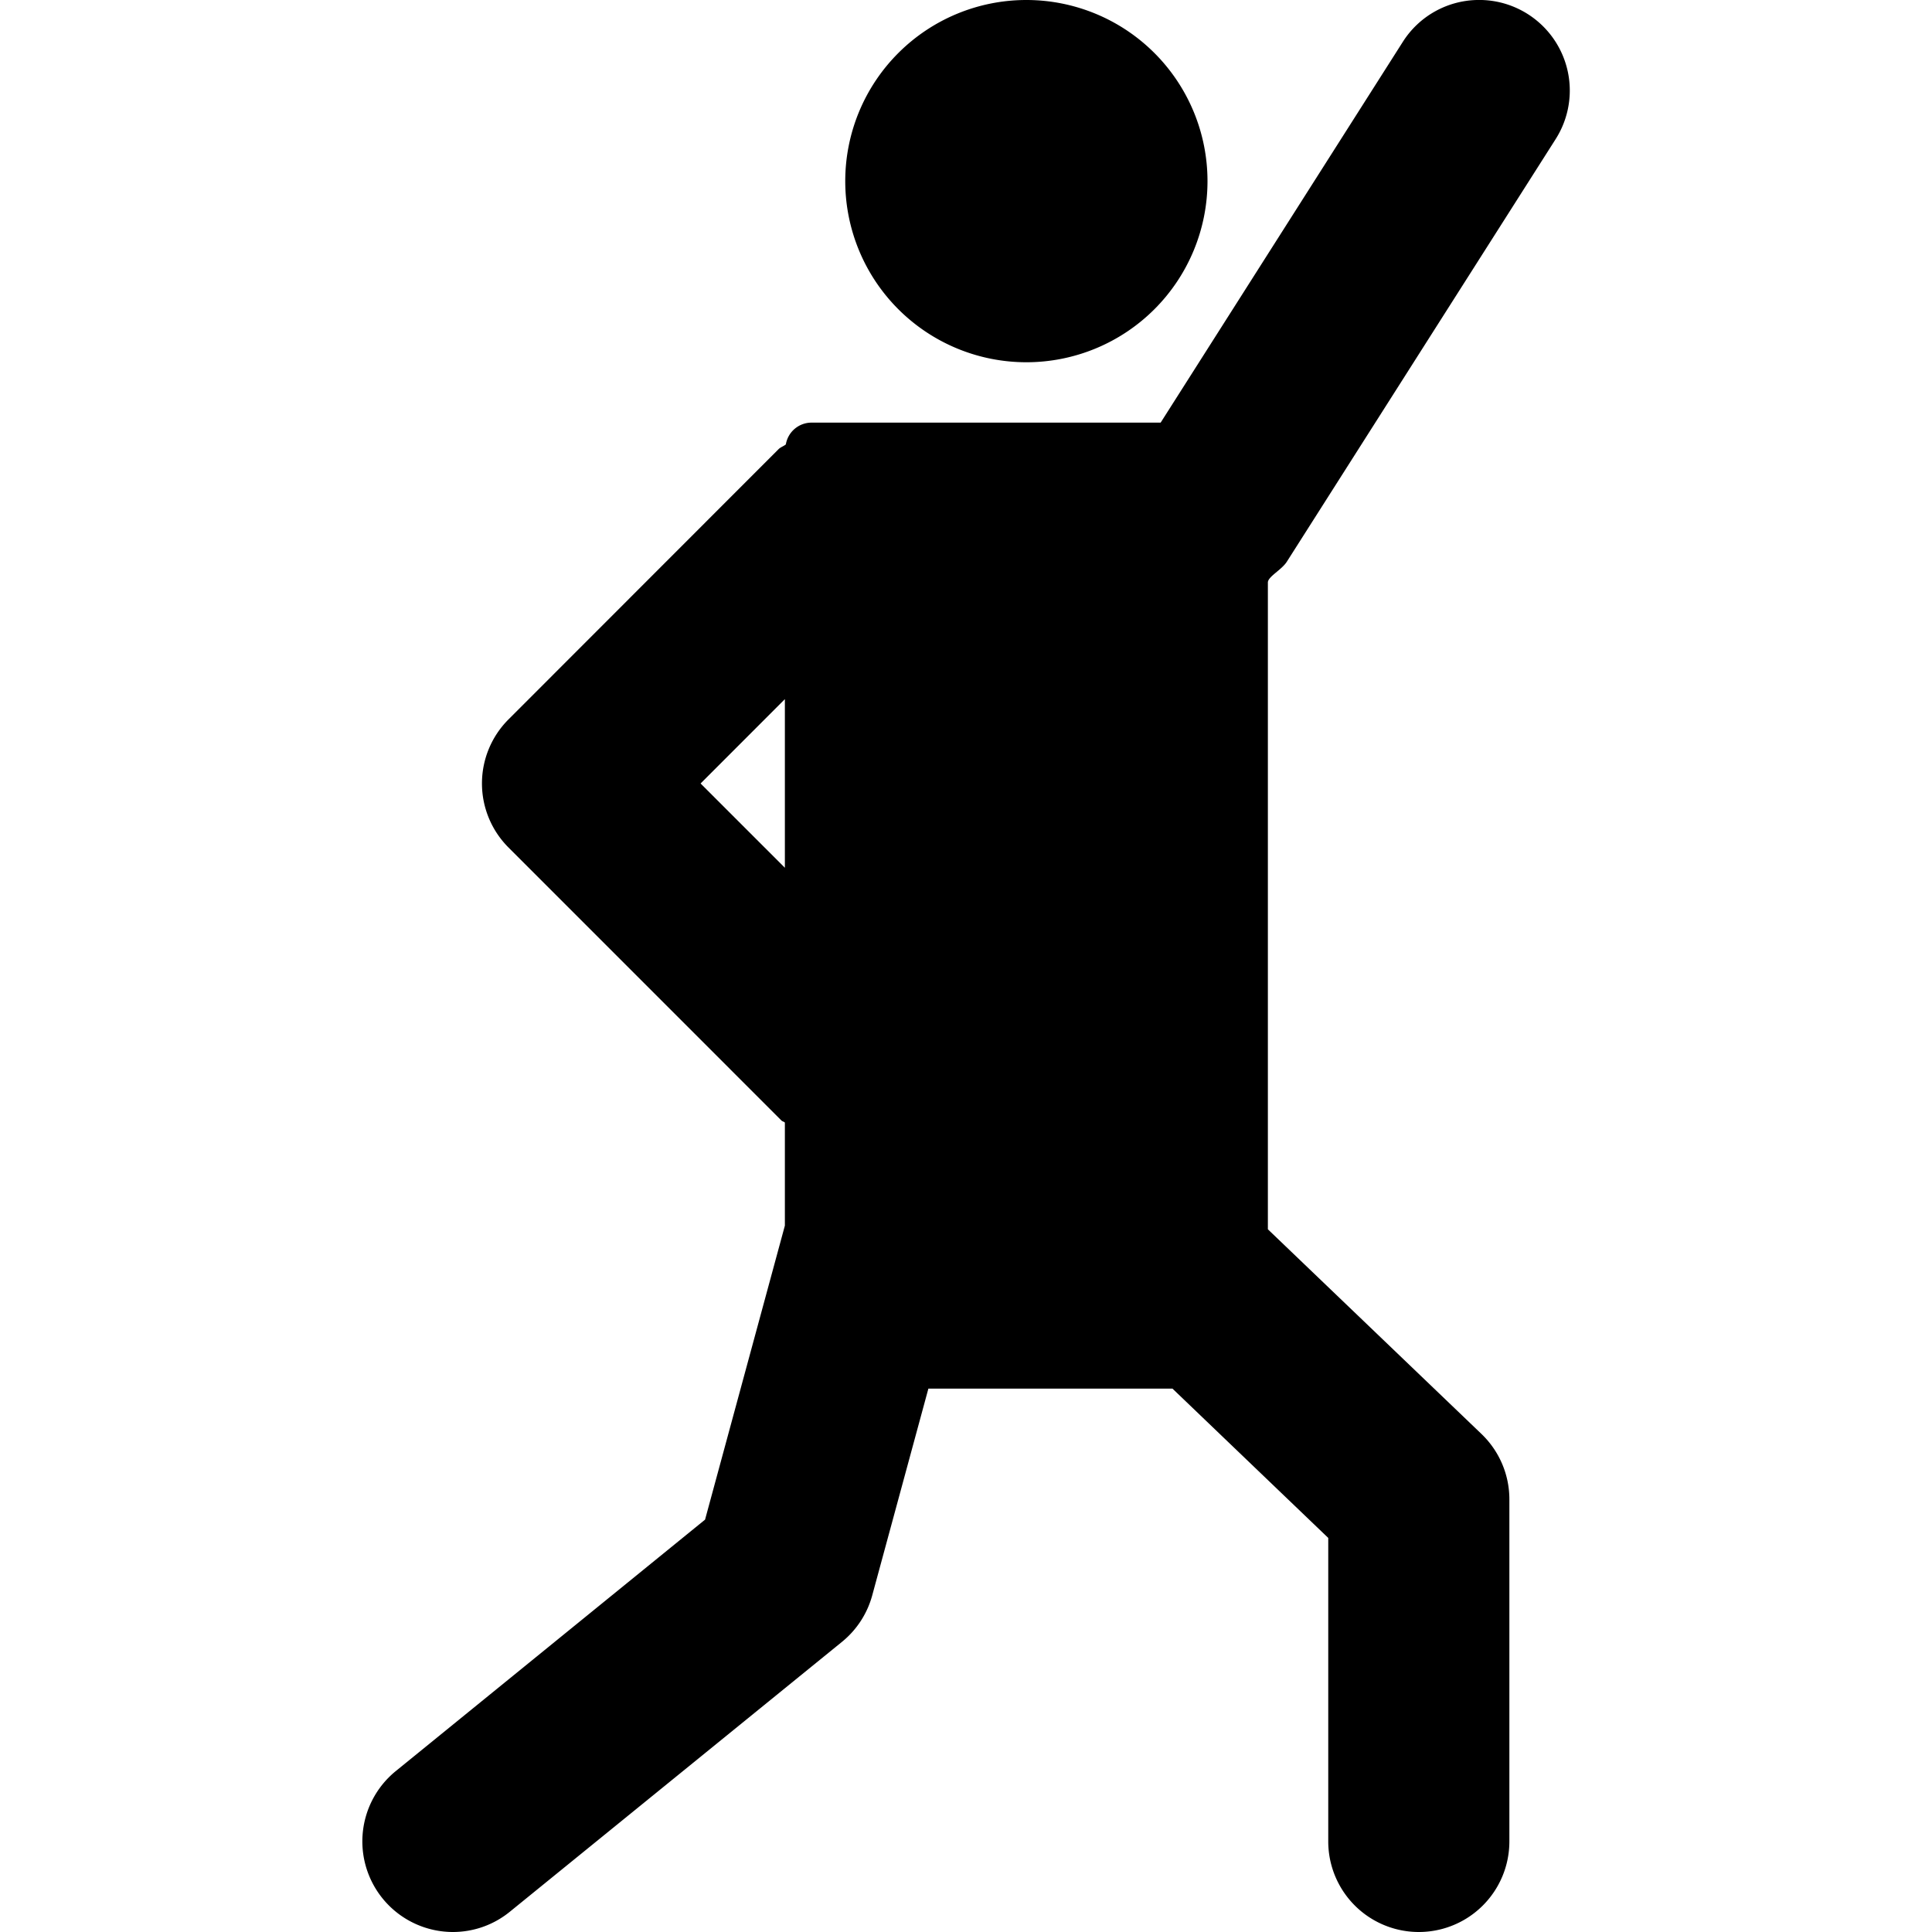 <svg xmlns="http://www.w3.org/2000/svg" width="32" height="32"><path d="M17 0a3 3 0 0 0-3 3 3 3 0 0 0 3 3 3 3 0 0 0 3-3 3 3 0 0 0-3-3zm7.459 0a1.494 1.494 0 0 0-1.225.695L19.224 7h-5.787a.432.432 0 0 0-.421.361c-.038.031-.085.044-.12.078l-4.474 4.477a1.5 1.5 0 0 0 0 2.121l4.523 4.524c.017.016.055.021.055.037V20.3l-1.322 4.87-5.123 4.165A1.501 1.501 0 0 0 7.5 32c.333 0 .667-.11.945-.336l5.5-4.469a1.5 1.5 0 0 0 .502-.771l.93-3.424h4.043L22 25.473V30.5a1.5 1.5 0 0 0 3 0v-5.666c0-.41-.167-.8-.463-1.084L21 20.361V9.648c0-.097.226-.207.313-.343l4.453-7A1.5 1.5 0 0 0 24.459 0zM13 11.58v2.793l-1.396-1.396L13 11.58z"></path></svg>